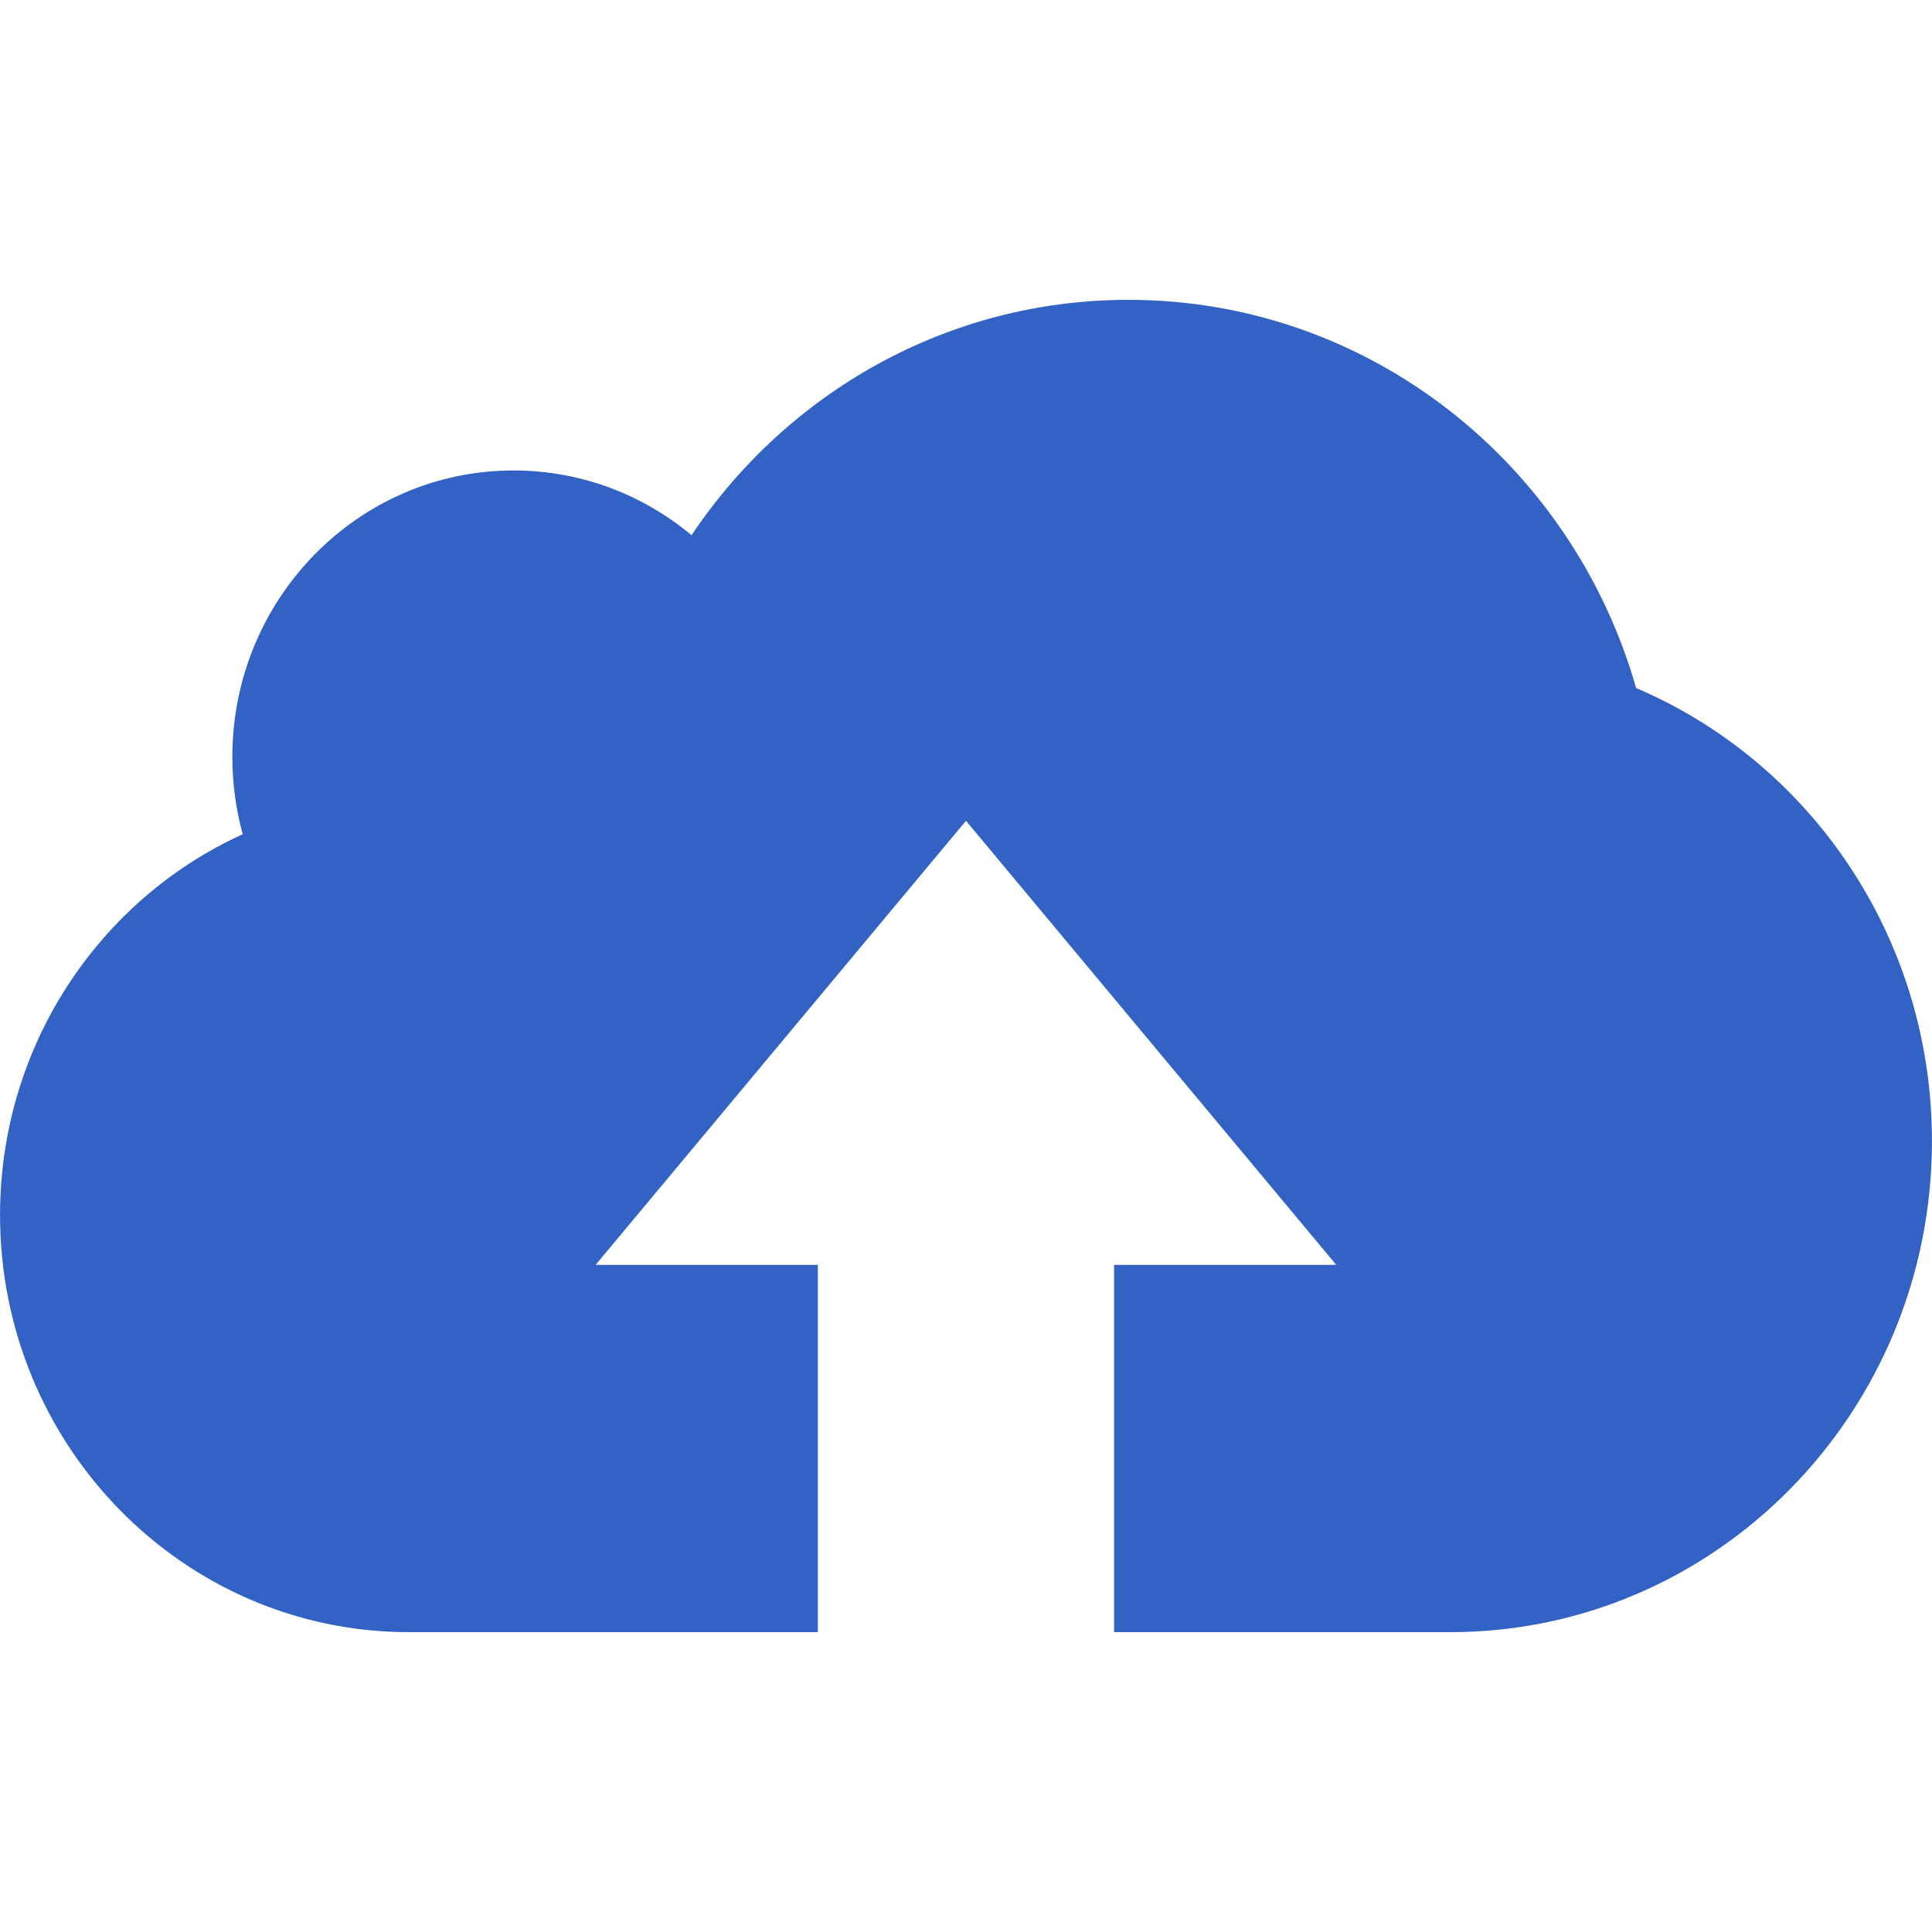 <svg height="100px" width="100px" fill="#3362C5" xmlns="http://www.w3.org/2000/svg" xmlns:xlink="http://www.w3.org/1999/xlink" version="1.1" x="0px" y="0px" viewBox="0 0 512 512" enable-background="new 0 0 512 512" xml:space="preserve"><path d="M433.585,182.332c-16.937-59.436-70.762-102.872-134.556-102.872c-48.092,0-90.527,24.687-115.76,62.373  c-12.859-10.718-29.265-17.156-47.17-17.156c-41.153,0-74.527,33.999-74.527,75.935c0,7.093,0.969,13.937,2.75,20.468  c-37.89,17.218-64.311,55.936-64.311,100.934c0,61.029,48.529,110.527,108.401,110.527h108.323v-97.34h-58.889l98.151-117.685  l98.12,117.685h-58.872v97.34h89.061c70.525,0,127.681-58.279,127.681-130.15C511.987,248.297,479.646,201.956,433.585,182.332z"/></svg>